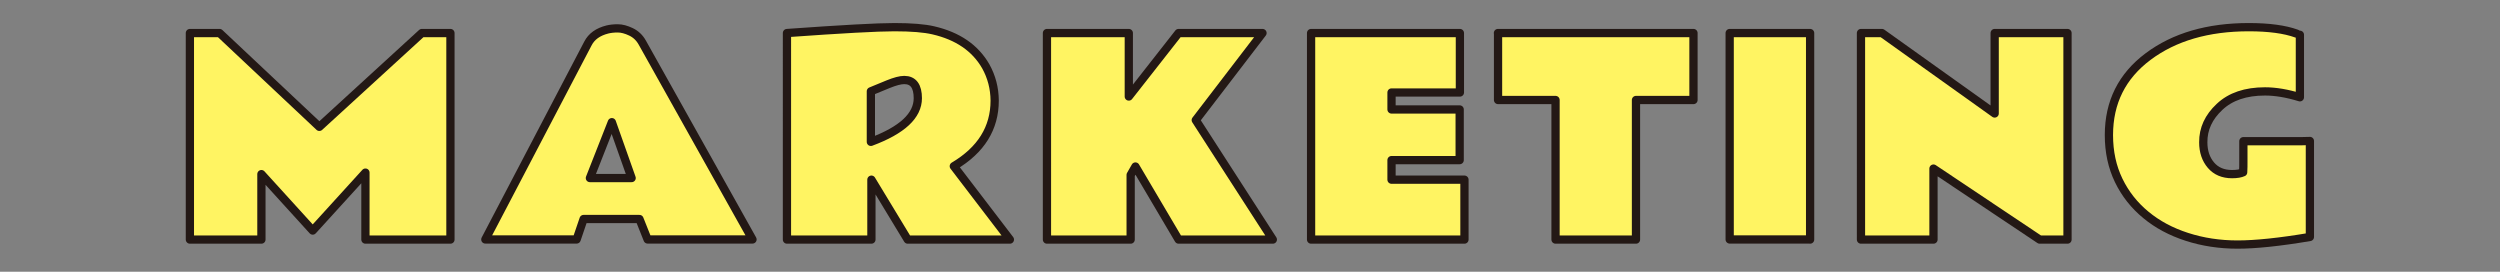 <?xml version="1.0" encoding="UTF-8"?>
<svg id="_レイヤー_1" data-name="レイヤー 1" xmlns="http://www.w3.org/2000/svg" width="230" height="25" version="1.1" viewBox="0 0 230 25">
  <rect x="0" y="0" width="230" height="25" fill="#808080" stroke="none"/>
  <defs>
    <style>
      .cls-1 {
        fill: #fff462;
        stroke: #231815;
        stroke-linejoin: round;
        stroke-width: .76px;
      }
    </style>
  </defs>
  <path class="cls-1" d="M17.48,3.04h2.72l9.18,8.63,9.43-8.63h2.63v19h-7.82v-6.16l-4.85,5.33-4.72-5.19v6.02h-6.58V3.04Z"/>
  <path class="cls-1" d="M44.65,22.03L54.09,4c.33-.64.92-1.07,1.8-1.29.25-.06.57-.1.94-.1s.78.11,1.22.32.79.54,1.04.99l10.14,18.11h-9.65l-.75-1.88h-5.14l-.64,1.88h-8.4ZM54.27,16.38h3.84l-1.82-5.14-2.02,5.14Z"/>
  <path class="cls-1" d="M91.51,9.25c0,2.54-1.25,4.55-3.76,6.04l5.16,6.75h-9.4l-3.34-5.51v5.51h-7.77V3.04c5.03-.36,8.32-.54,9.89-.54s2.75.1,3.57.29c2.25.52,3.86,1.62,4.83,3.31.54.97.81,2.02.82,3.15ZM84.44,9.04c0-1.12-.42-1.68-1.25-1.68-.36,0-.85.13-1.49.39l-1.58.65v4.65c2.88-1.07,4.32-2.41,4.32-4.02Z"/>
  <path class="cls-1" d="M103.85,3.04v5.84l4.58-5.84h7.72l-6.14,8.01,7.09,10.99h-8.67l-3.97-6.72-.44.77v5.95h-7.7V3.04h7.53Z"/>
  <path class="cls-1" d="M120.62,3.04h13.69v5.47h-6.29v1.56h6.27v4.66h-6.27v1.8h6.71v5.51h-14.11V3.04Z"/>
  <path class="cls-1" d="M137.81,3.04h17.99v6.16h-5.29v12.84h-7.4v-12.84h-5.29V3.04Z"/>
  <path class="cls-1" d="M166.53,22.03h-7.4V3.04h7.4v19Z"/>
  <path class="cls-1" d="M171.21,3.04h1.93l10.37,7.4V3.04h6.7v19h-2.56l-9.77-6.53v6.53h-6.67V3.04Z"/>
  <path class="cls-1" d="M209.92,12.99h1.82c.44-.01.7-.01.77-.02v8.83c-2.78.47-5.01.7-6.66.7s-3.21-.24-4.66-.71c-1.45-.47-2.71-1.14-3.77-2.02-1.06-.87-1.9-1.93-2.5-3.17-.6-1.24-.9-2.63-.9-4.17,0-3.02,1.2-5.43,3.61-7.23,2.41-1.8,5.49-2.7,9.26-2.7,1.85,0,3.31.2,4.39.59.19.07.29.11.31.11v5.75c-1.17-.36-2.24-.54-3.21-.54-1.78,0-3.17.47-4.18,1.42-1.01.94-1.51,2.03-1.5,3.26,0,.86.24,1.56.71,2.11.47.55,1.12.82,1.94.82.44,0,.79-.06,1.02-.17.02-.29.02-.67.02-1.13v-1.73h3.52Z"/>
</svg>